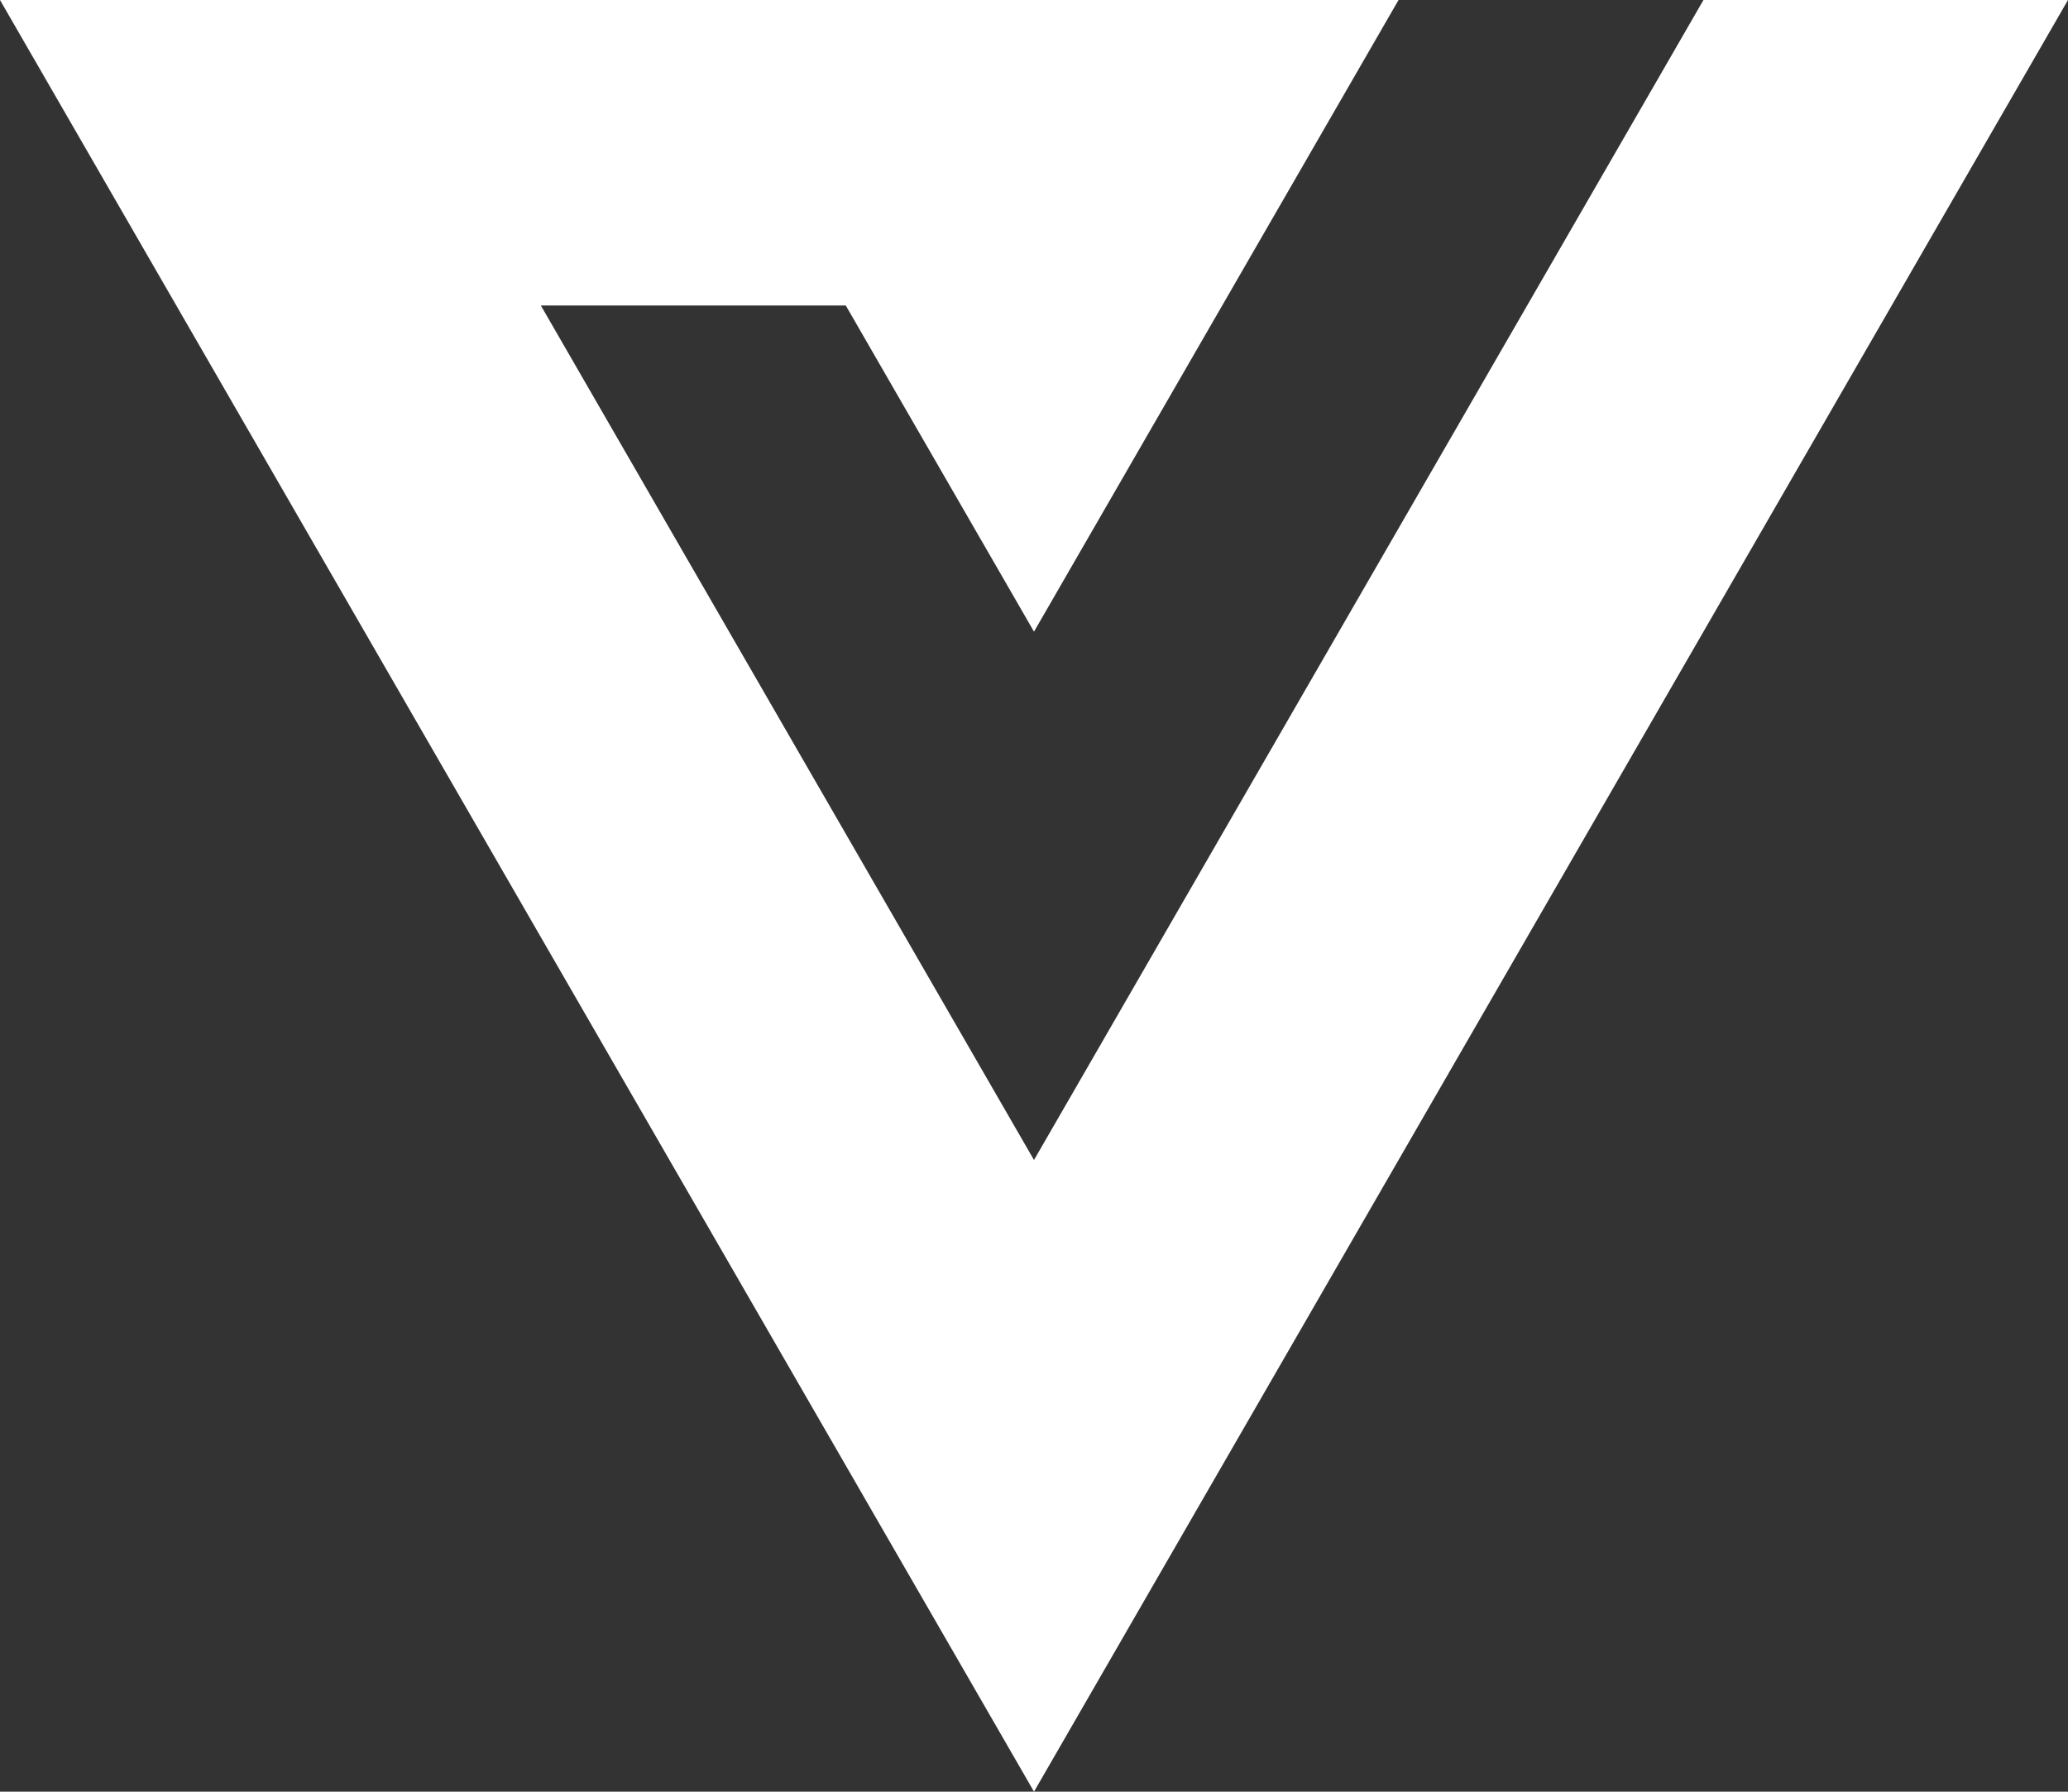 <svg width="1084" height="939" viewBox="0 0 1084 939" fill="none" xmlns="http://www.w3.org/2000/svg">
<rect x="0" y="0" width="1084" height="939" fill="#333333" stroke="none"/>
<path d="M892.917 0L541.998 607.956L283.494 160.101H443.331L541.998 331.043L733.085 0H541.998H350.915H191.082H148.144H0L542.002 939L1084 0H892.917Z" fill="white"/>
</svg>
